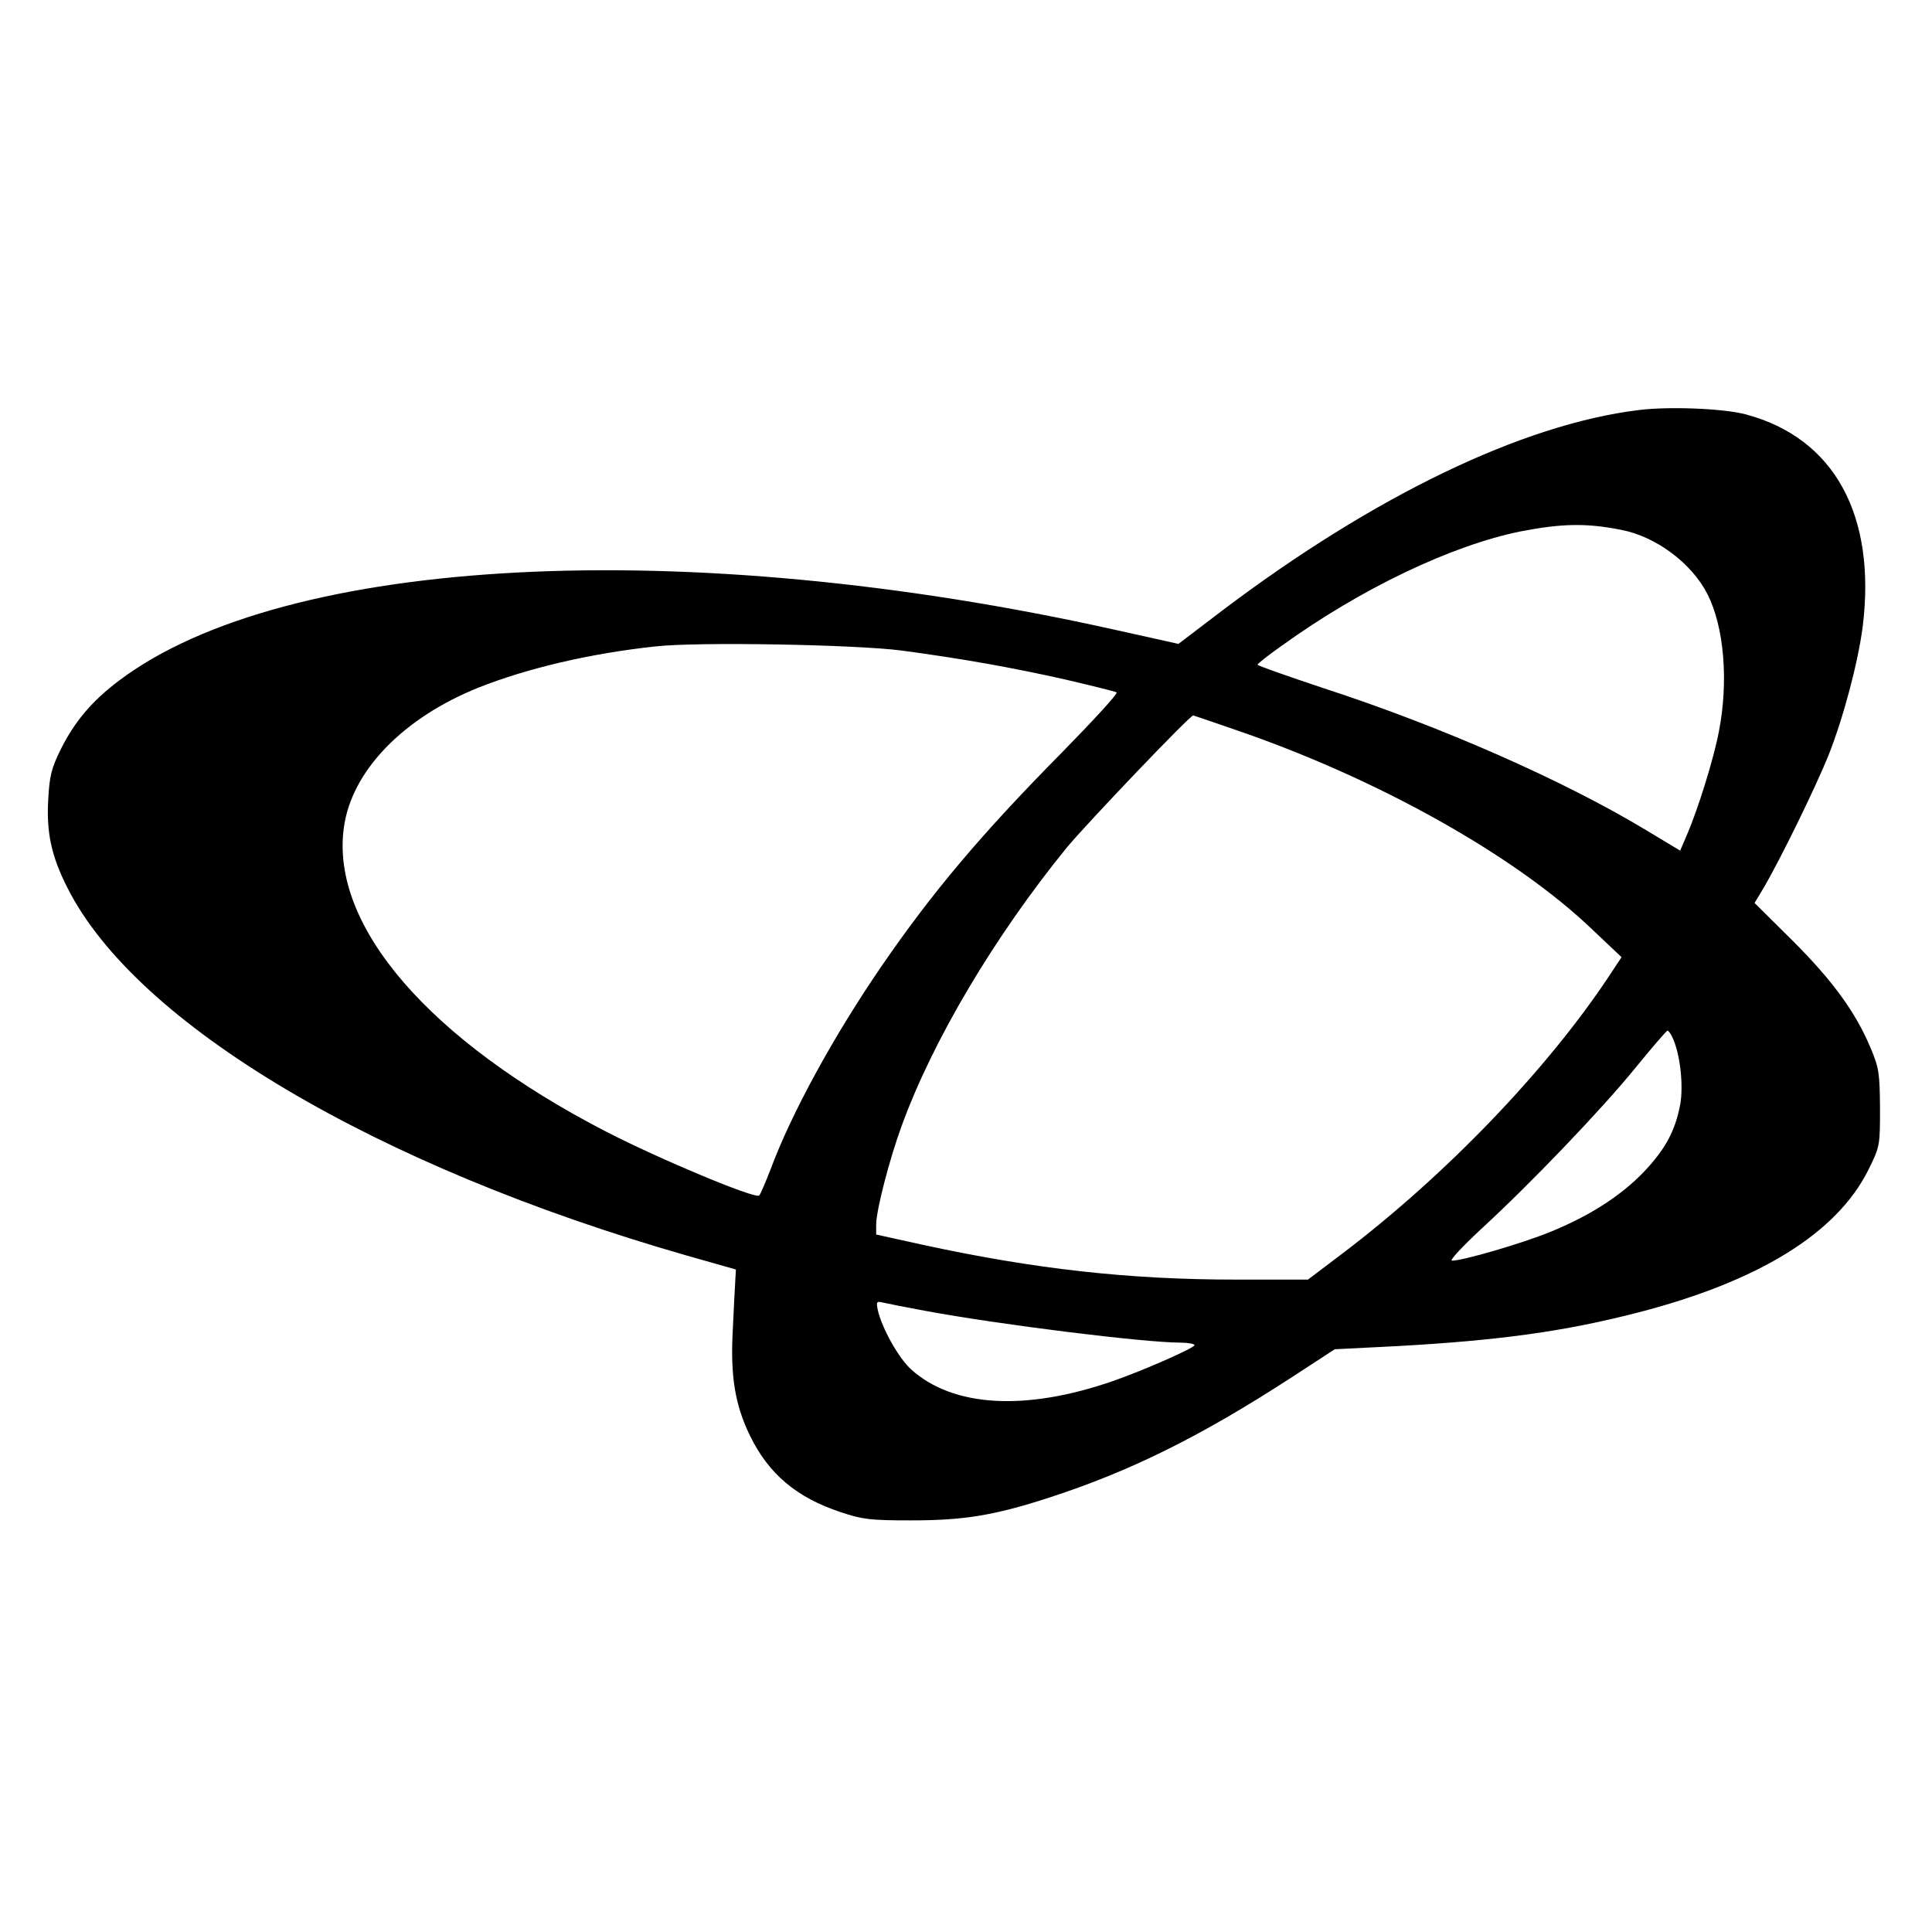<?xml version="1.0" standalone="no"?>
<!DOCTYPE svg PUBLIC "-//W3C//DTD SVG 20010904//EN"
 "http://www.w3.org/TR/2001/REC-SVG-20010904/DTD/svg10.dtd">
<svg version="1.0" xmlns="http://www.w3.org/2000/svg"
 width="613pt" height="613pt" viewBox="0 0 613 613"
 preserveAspectRatio="xMidYMid meet">
<g transform="translate(0,613) scale(0.1,-0.1)"
fill="#000000" stroke="none">
<path d="M5200 4829 c-370 -45 -843 -274 -1323 -637 l-138 -105 -207 46
c-1354 301 -2629 235 -3155 -163 -85 -64 -140 -129 -184 -217 -30 -61 -36 -85
-40 -160 -6 -105 10 -180 61 -280 218 -433 978 -884 1966 -1167 l155 -44 -2
-34 c-1 -18 -5 -89 -8 -158 -8 -146 7 -238 55 -336 59 -121 148 -196 288 -242
68 -23 94 -26 222 -26 166 0 262 15 435 71 260 84 484 195 775 384 l135 88
199 10 c322 18 528 46 761 106 385 99 633 252 733 453 37 75 37 77 37 197 -1
109 -3 126 -29 188 -48 115 -120 214 -248 342 l-121 120 27 45 c54 91 167 323
207 422 48 121 94 295 109 409 44 354 -90 599 -370 674 -70 19 -244 26 -340
14z m-57 -380 c111 -21 225 -106 275 -205 52 -103 67 -274 36 -434 -16 -86
-67 -250 -103 -332 l-20 -47 -108 65 c-262 158 -650 329 -1025 451 -114 38
-208 71 -208 74 0 3 35 31 78 61 251 181 539 318 757 362 130 25 207 27 318 5z
m-2283 -383 c194 -26 351 -54 520 -92 85 -20 159 -38 163 -41 5 -3 -74 -89
-175 -192 -254 -257 -410 -442 -572 -678 -150 -219 -284 -463 -351 -643 -16
-41 -32 -79 -36 -83 -10 -13 -314 114 -485 202 -562 290 -876 653 -833 965 24
179 188 349 429 445 154 61 354 108 560 130 132 15 633 6 780 -13z m1058 -251
c451 -154 889 -399 1135 -635 l92 -87 -39 -59 c-198 -299 -520 -634 -849 -883
l-107 -81 -229 0 c-338 0 -637 33 -996 111 l-145 32 0 32 c0 44 42 207 81 313
98 270 295 602 524 883 64 77 390 419 401 419 1 0 60 -20 132 -45z m1390 -980
c23 -51 34 -150 23 -210 -16 -84 -47 -141 -115 -213 -73 -76 -172 -140 -298
-191 -88 -36 -276 -91 -311 -91 -9 0 32 44 91 99 158 145 384 381 492 514 52
64 98 117 101 117 3 0 11 -11 17 -25z m-2373 -864 c237 -44 696 -101 811 -101
24 0 44 -4 44 -8 0 -9 -164 -81 -259 -114 -277 -96 -507 -83 -640 37 -40 36
-93 131 -106 189 -5 26 -4 28 17 23 13 -3 73 -15 133 -26z"/>
</g>
</svg>
